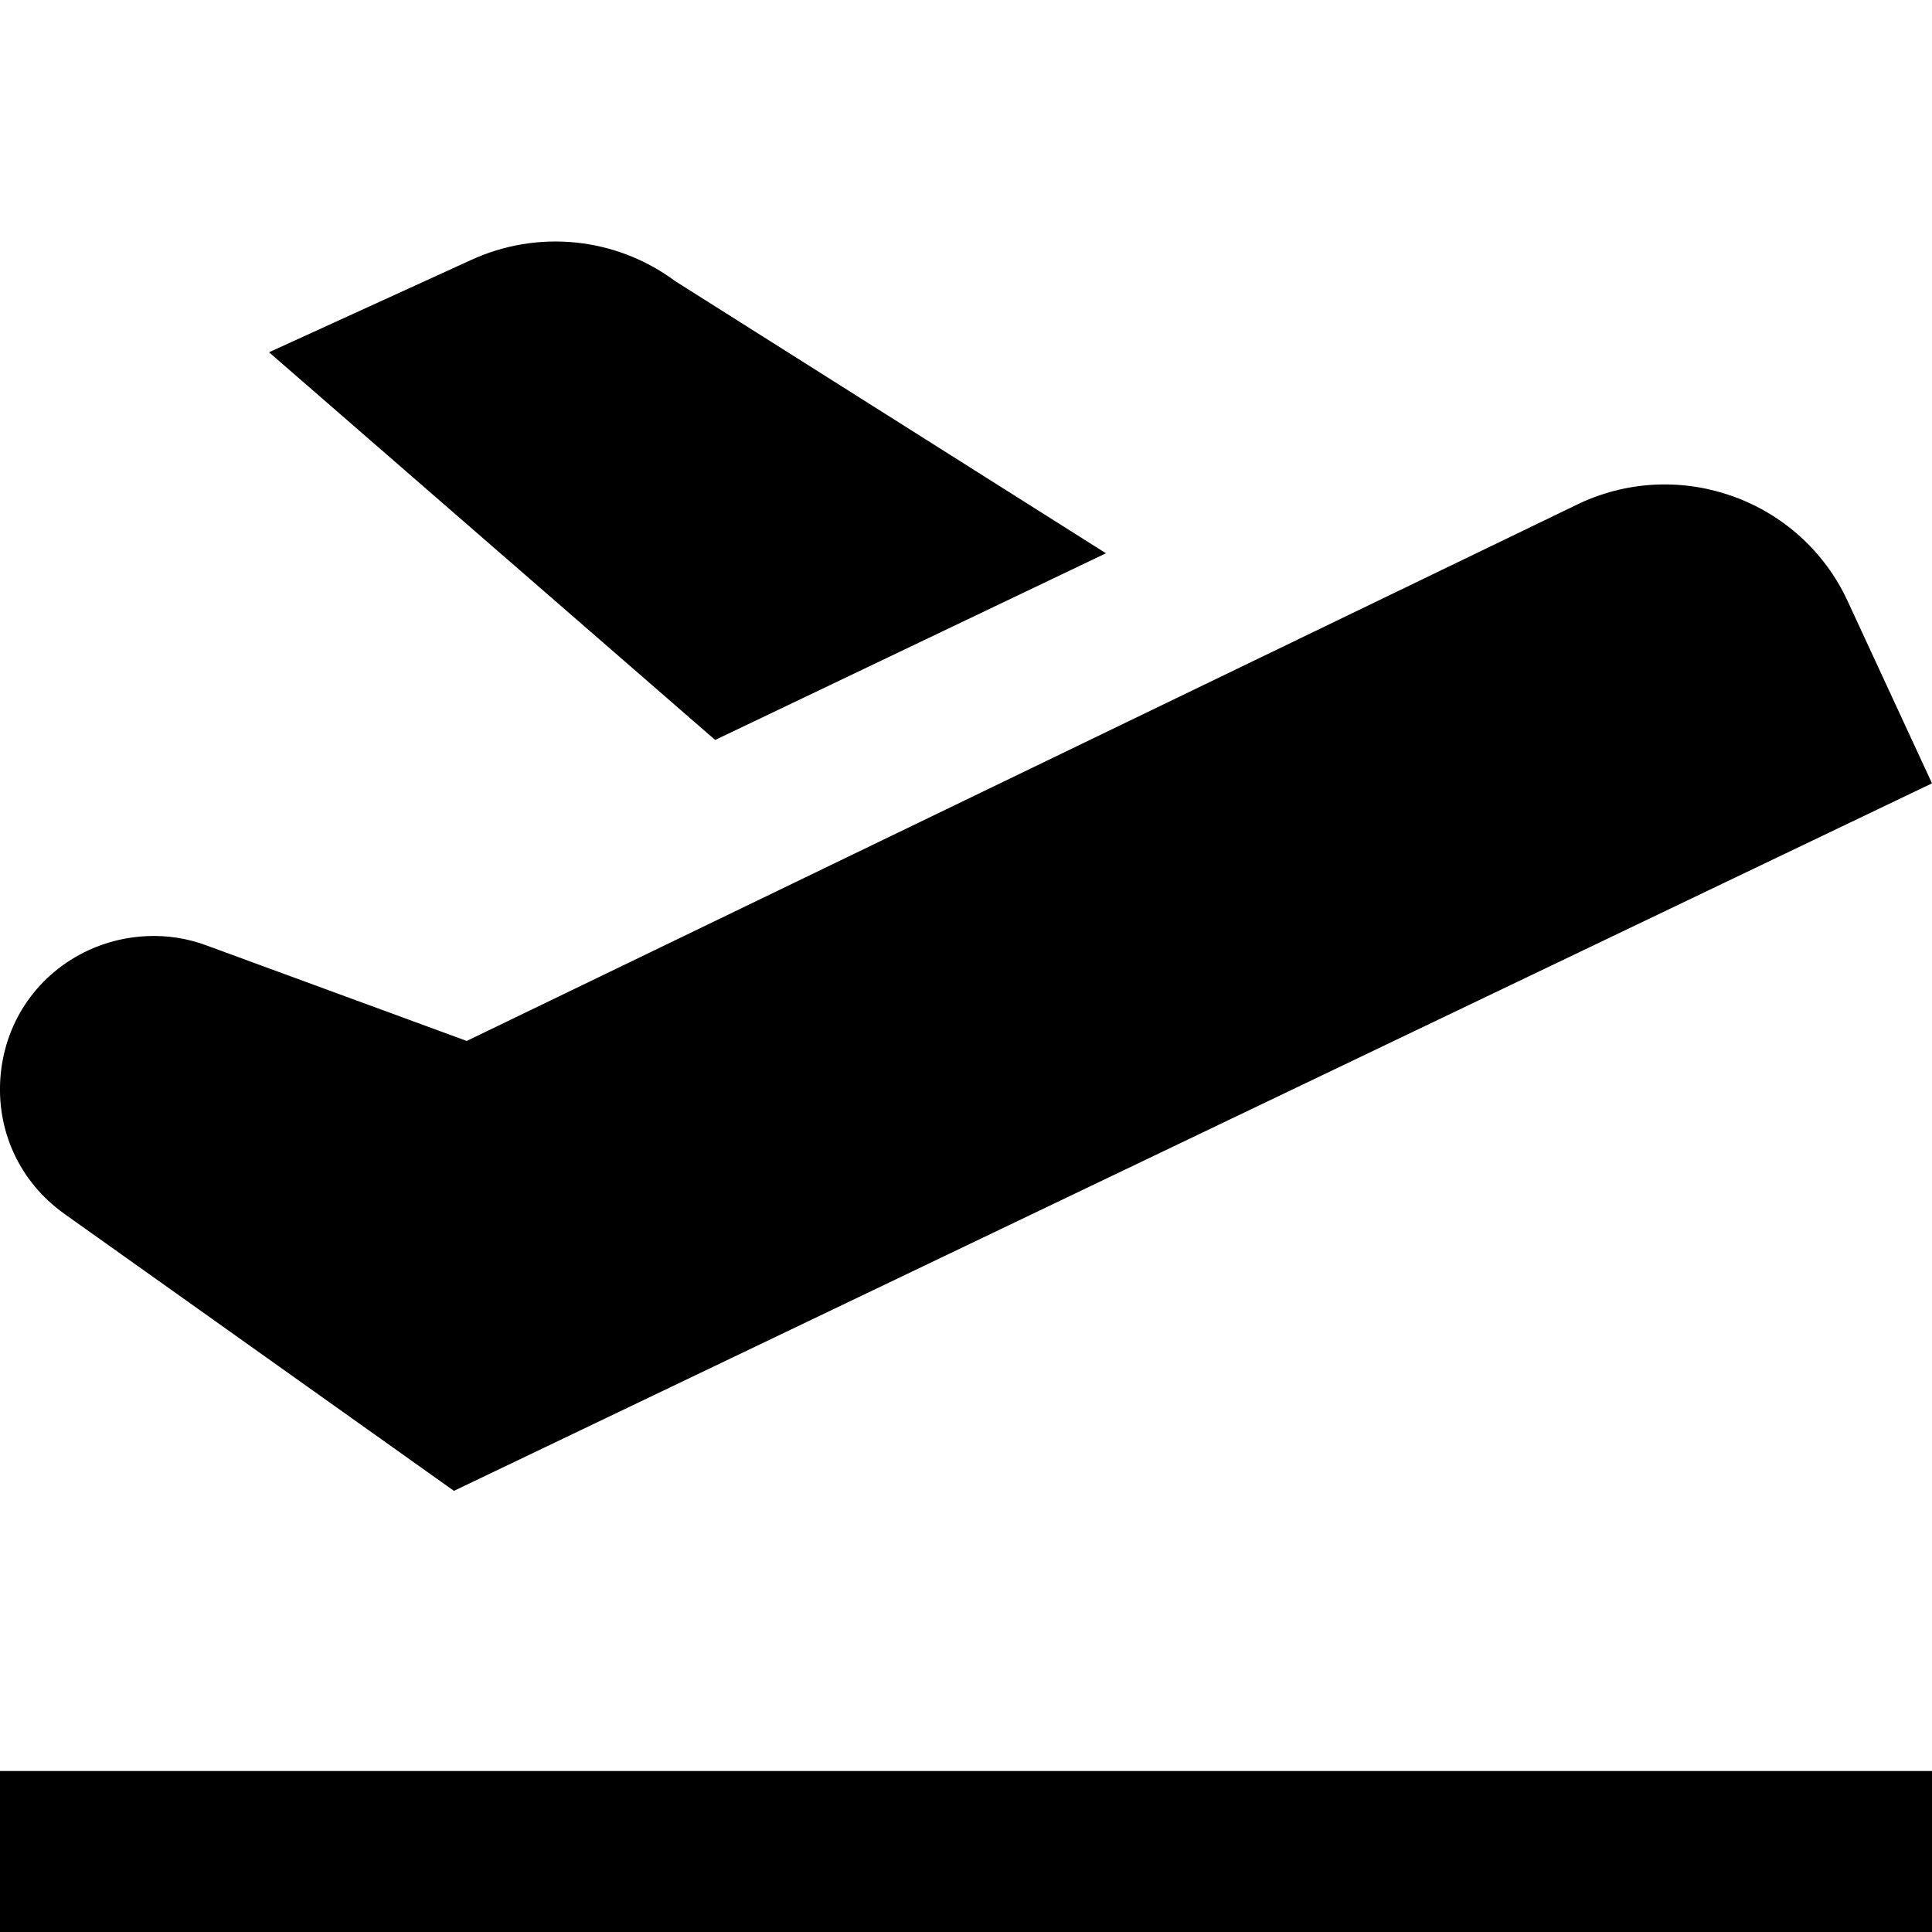 <?xml version="1.0" encoding="UTF-8"?>
<svg xmlns="http://www.w3.org/2000/svg" id="Layer_1" data-name="Layer 1" viewBox="0 0 24 24" width="512" height="512"><path d="M24,24H0v-2H24v2Zm0-14.269l-1.048-2.264c-.579-1.251-2.067-1.796-3.319-1.219L5.798,12.931l-3.237-1.188c-.47-.175-1-.15-1.457,.059C.481,12.089,.071,12.669,.008,13.352c-.063,.684,.233,1.329,.792,1.727l4.839,3.441L24,9.731Zm-10.26-2.857l-5.353-3.382c-.734-.545-1.707-.646-2.542-.259l-2.503,1.143,5.542,4.816,4.855-2.319Z"/></svg>
